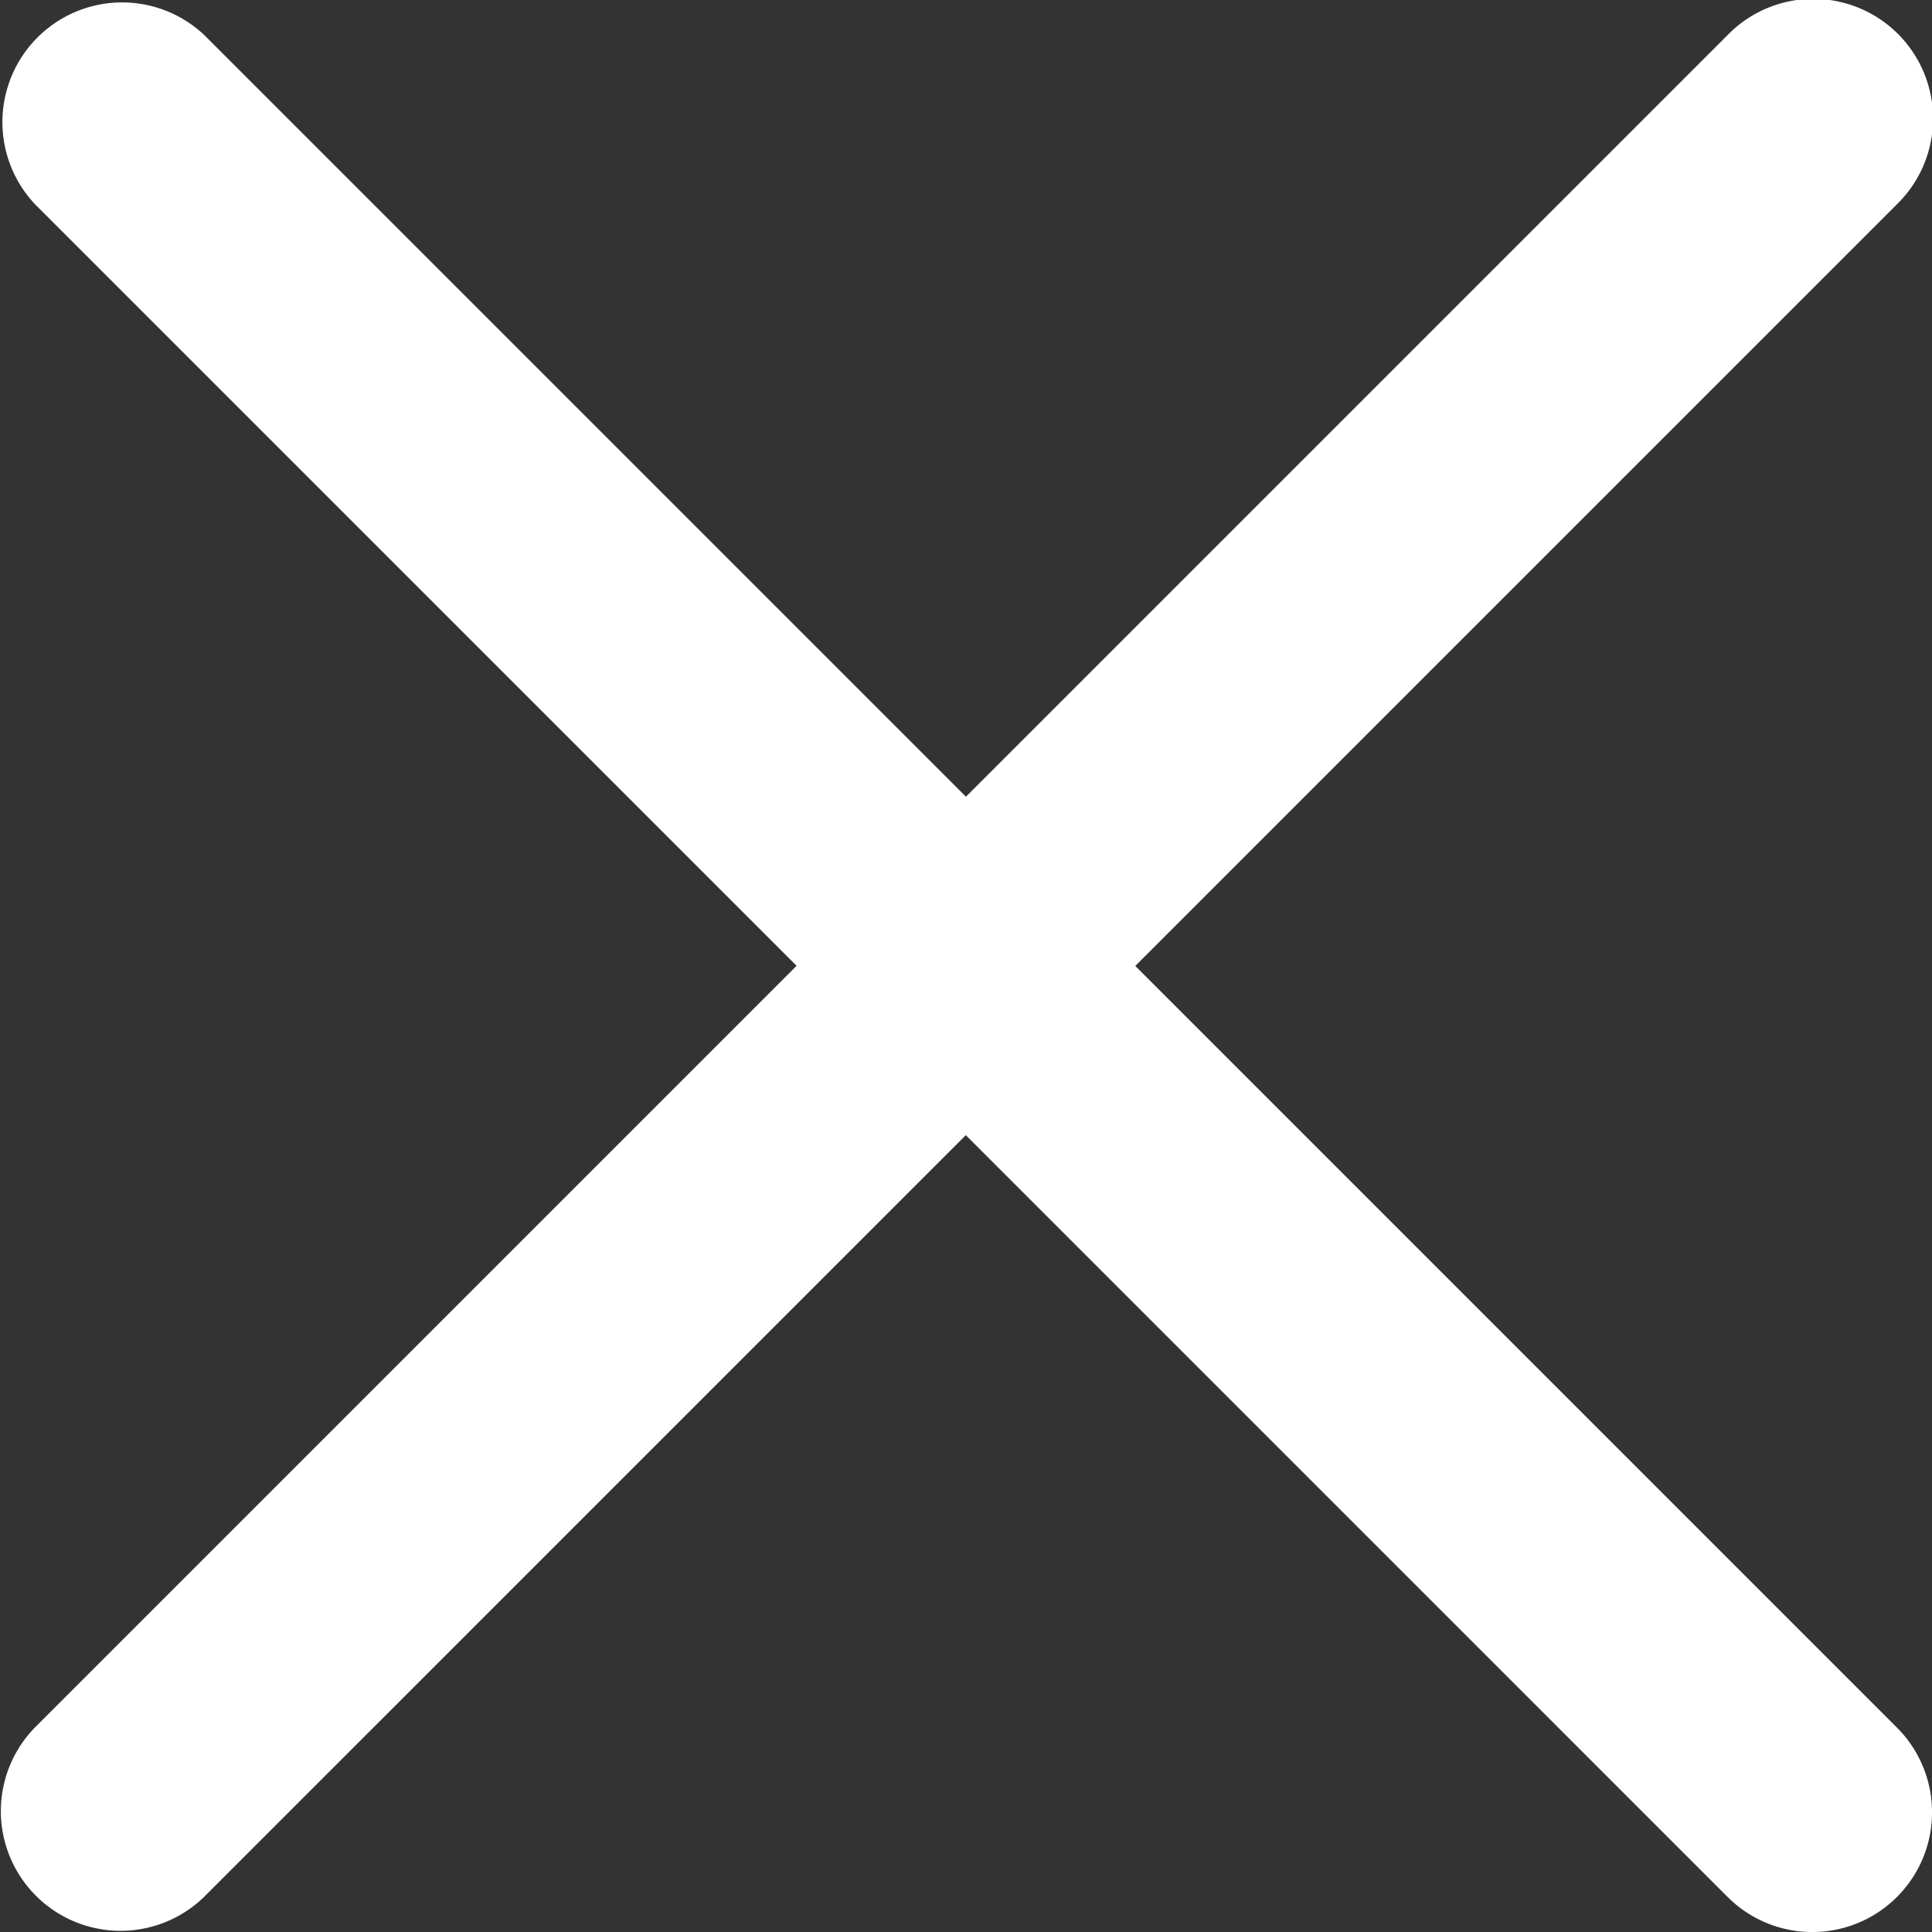 <svg xmlns="http://www.w3.org/2000/svg" width="15.219" height="15.219" viewBox="0 0 15.219 15.219">
    <rect x="0" y="0" width="15.219" height="15.219" fill="#333333" stroke="none"/>
    <g id="prefix__close">
        <path id="prefix__Union_1" fill="#fff" d="M14.514 15.848l-6-6-6 6a.943.943 0 0 1-1.333-1.334l6-6-6-6a.943.943 0 0 1 1.334-1.332l6 6 6-6a.943.943 0 1 1 1.334 1.333l-6 6 6 6a.943.943 0 0 1-1.334 1.334z" data-name="Union 1" transform="translate(-.906 -.906)"/>
    </g>
</svg>
